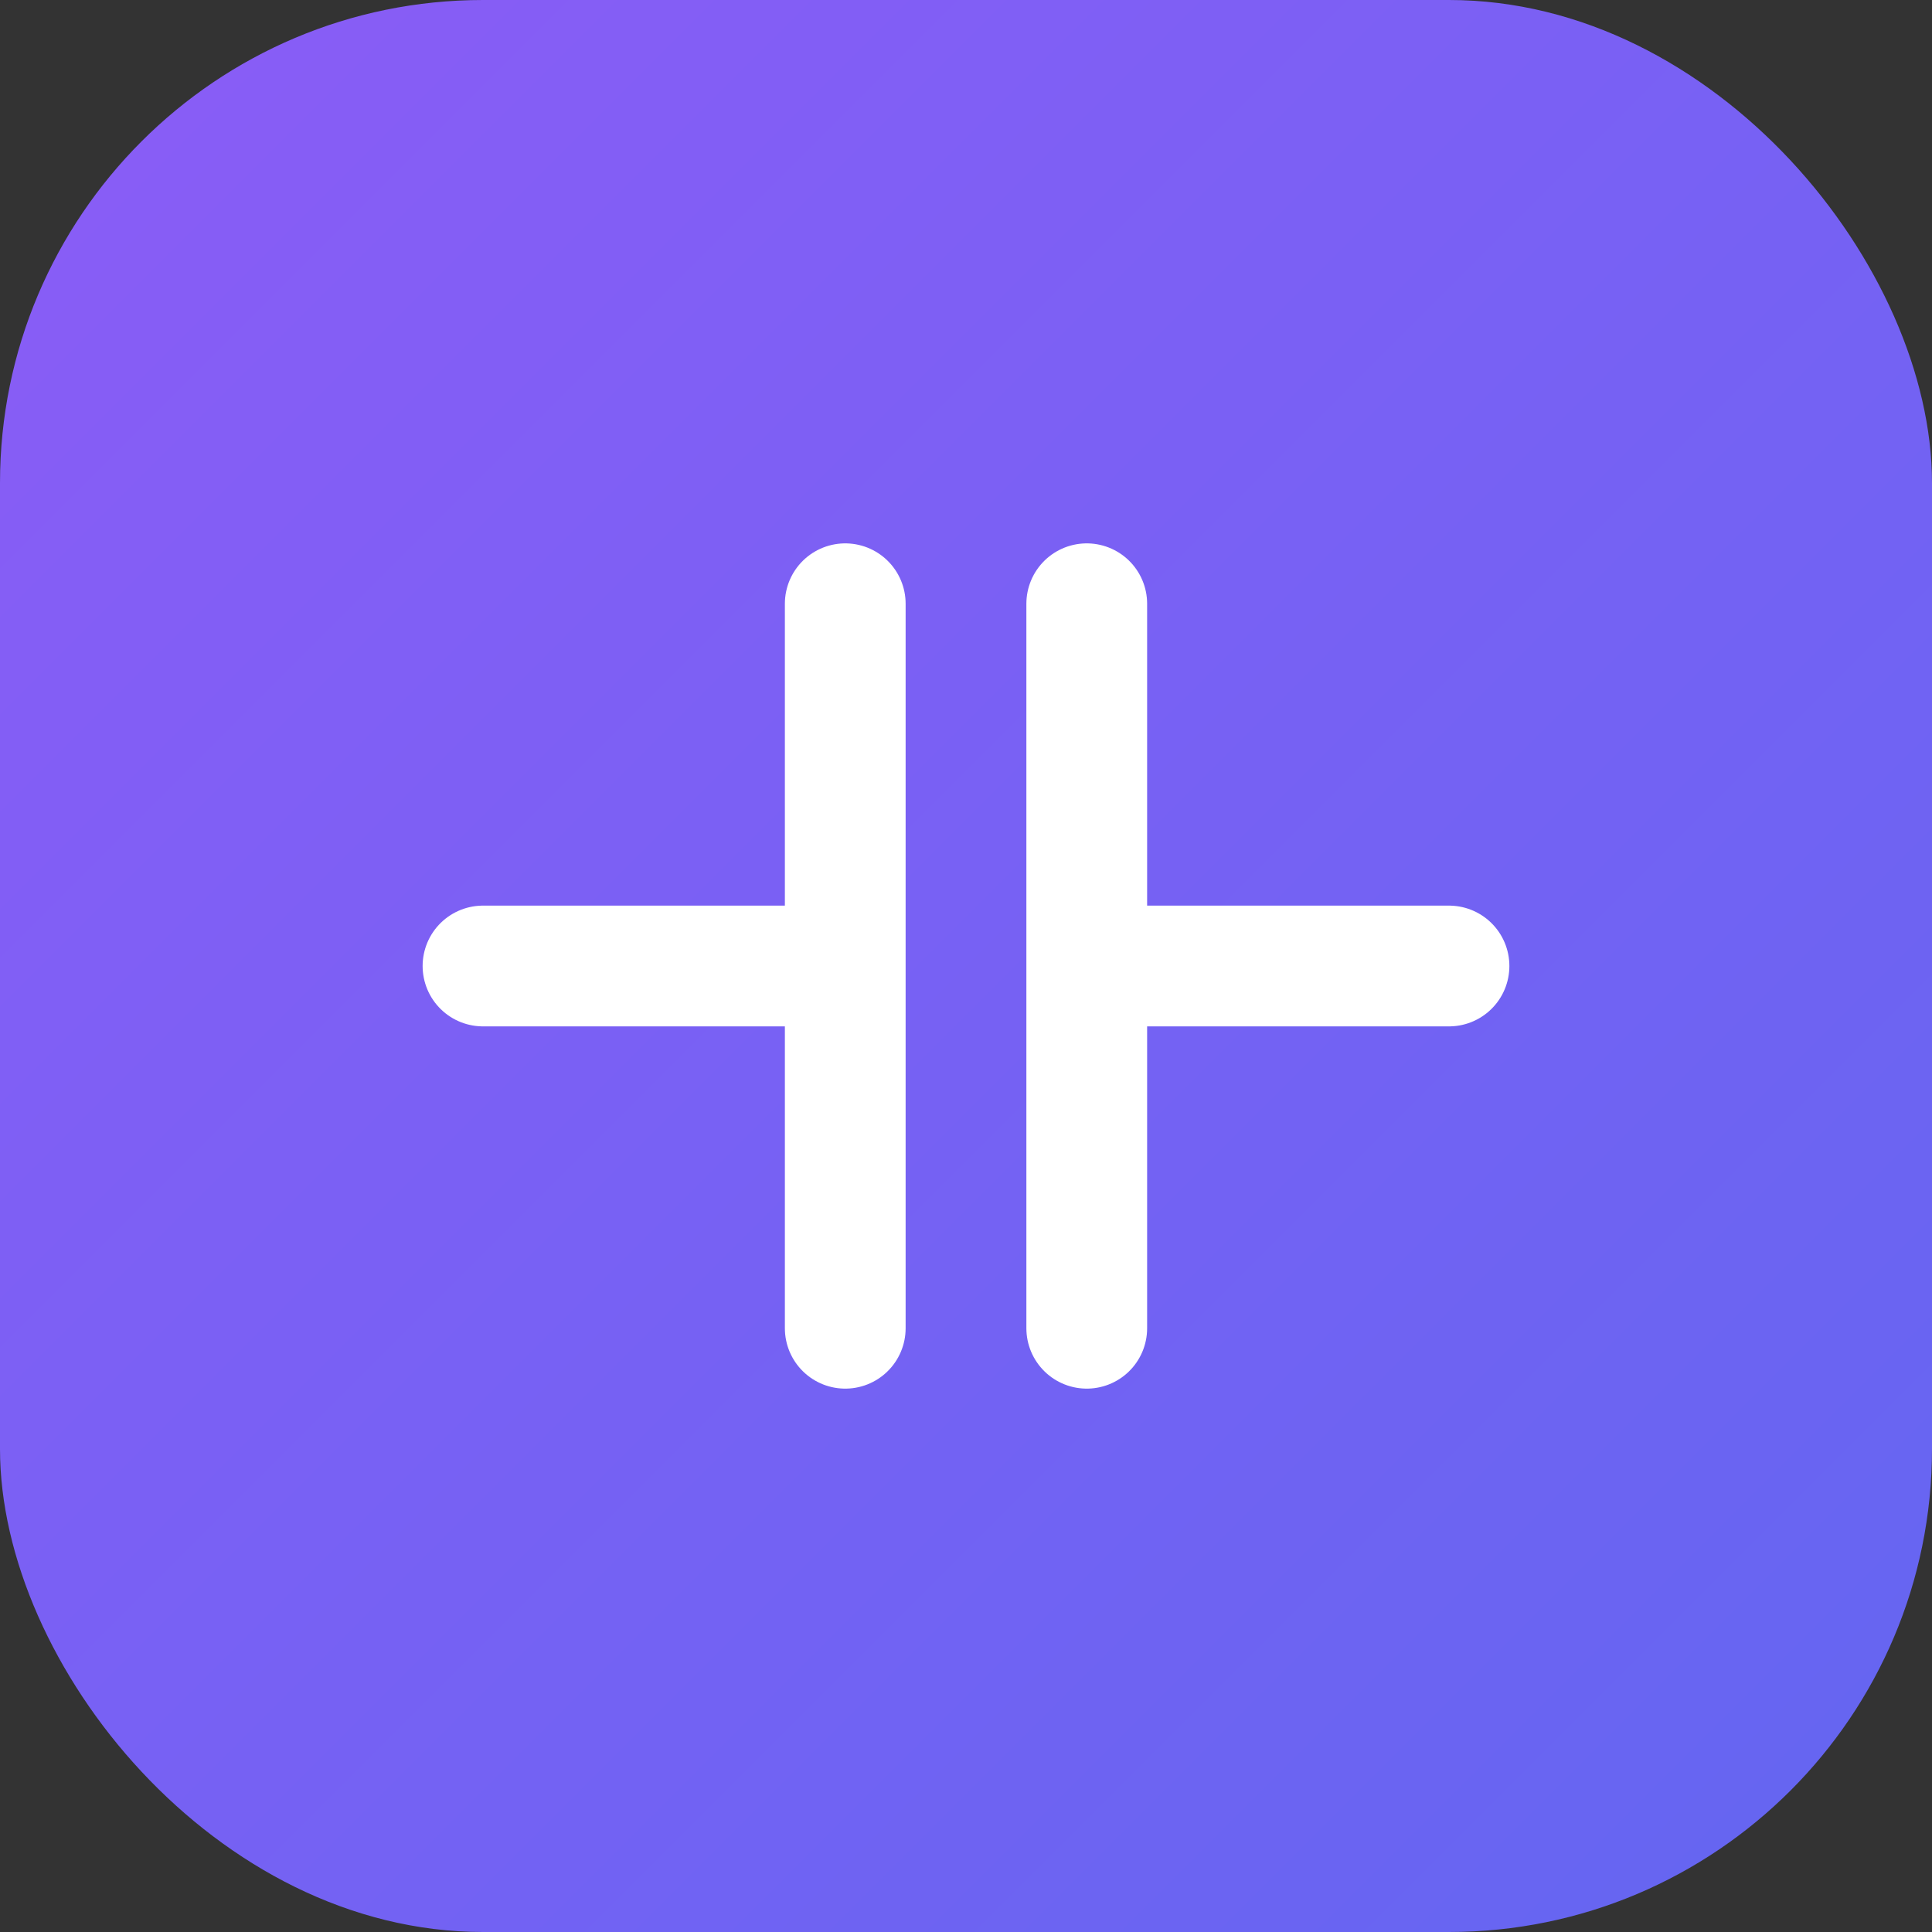 <svg xmlns="http://www.w3.org/2000/svg" viewBox="0 0 32 32">
  <rect x="0" y="0" width="32" height="32" fill="#333333" stroke="none"/>
  <defs>
    <linearGradient id="grad" x1="0%" y1="0%" x2="100%" y2="100%">
      <stop offset="0%" style="stop-color:#8B5CF6"/>
      <stop offset="100%" style="stop-color:#6366F1"/>
    </linearGradient>
  </defs>
  <rect width="32" height="32" rx="8" fill="url(#grad)"/>
  <path d="M8 16h6M18 16h6M14 10v12M18 10v12" stroke="white" stroke-width="2" stroke-linecap="round"/>
</svg>
